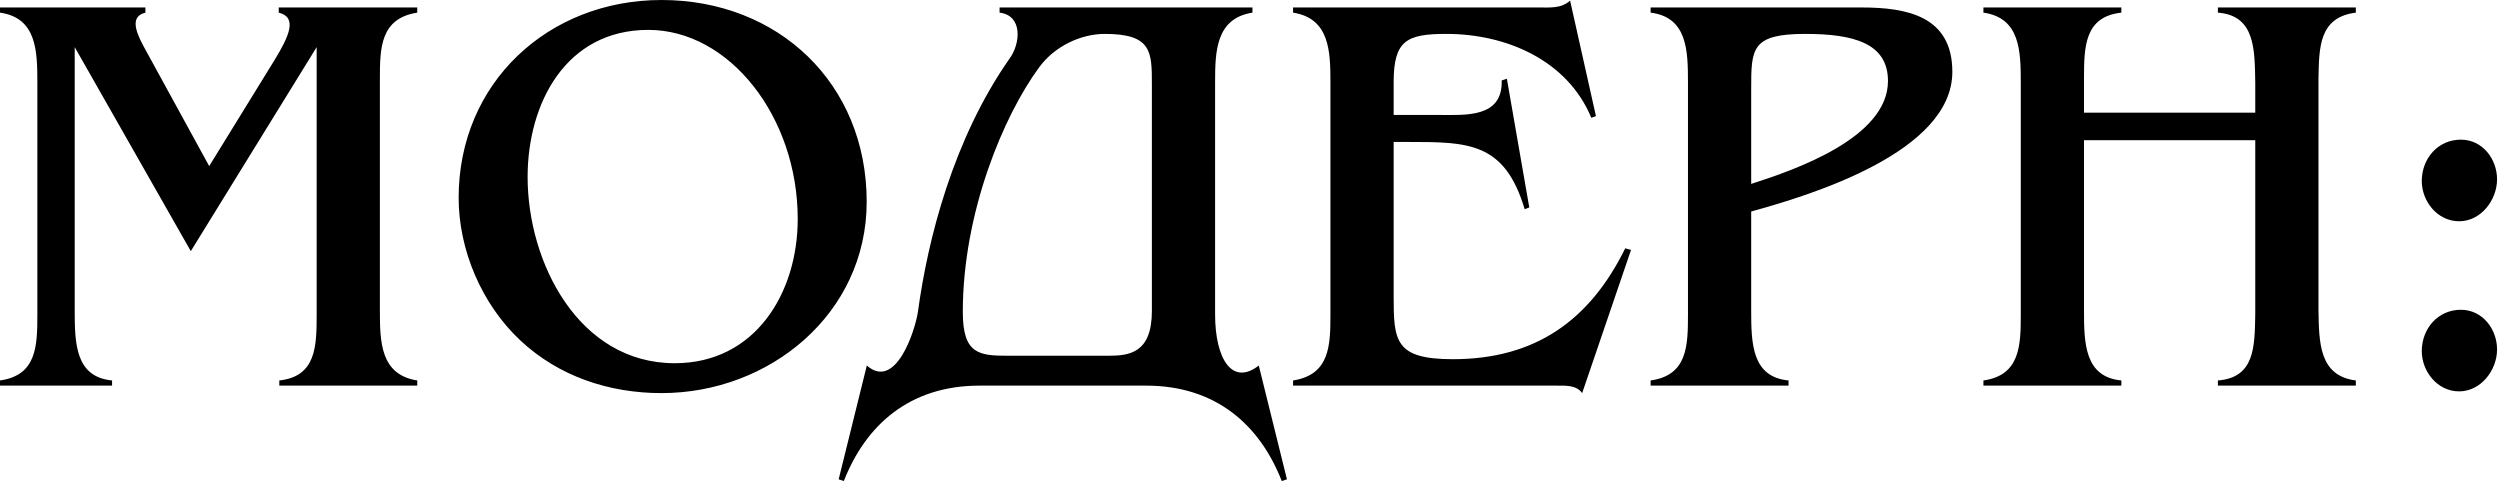 <?xml version="1.0" encoding="UTF-8"?> <svg xmlns="http://www.w3.org/2000/svg" width="435" height="84" viewBox="0 0 435 84" fill="none"><path d="M13 8.2V54C13 59.7 13.1 65.6 19.5 66.2V67.1H-7.15256e-07V66.2C6.4 65.3 6.5 60.2 6.5 54.7V14.4C6.5 8.9 6.4 3.1 -7.15256e-07 2.2V1.3H25.3V2.2C22.9 2.8 23.3 4.9 24.9 7.9L36.4 28.9L47.8 10.4C50.3 6.3 51.8 3 48.5 2.2V1.3H72.6V2.2C66.2 3.2 66.1 8.3 66.1 13.7V54C66.1 59.5 66.2 65.2 72.6 66.2V67.1H48.6V66.2C55 65.5 55.1 60.3 55.1 54.7V8.2L33.2 43.7L13 8.2ZM90.504 59.2C83.804 52.9 79.804 43.5 79.804 34.4C79.804 14.4 95.404 9.72748e-05 115.104 9.72748e-05C135.404 9.72748e-05 150.804 14.5 150.804 35.1C150.804 54.6 133.904 68.4 115.104 68.4C106.004 68.4 97.204 65.5 90.504 59.2ZM117.404 63.2C131.404 63.2 138.804 51 138.804 38.1C138.804 20.3 126.904 5.2 112.804 5.2C98.504 5.2 91.804 17.9 91.804 30.8C91.804 45.7 100.704 63.2 117.404 63.2ZM175.527 61.9H192.827C196.427 61.9 200.427 61.5 200.427 54.1V14.7C200.427 9 200.427 5.9 192.227 5.9C188.127 5.9 183.527 8 180.827 11.7C174.627 20.1 167.527 37 167.527 54.3C167.527 61.7 170.427 61.9 175.527 61.9ZM219.027 63.6L223.927 83.4L223.027 83.7C219.227 74 211.627 67.1 199.427 67.1H170.427C158.227 67.1 150.627 74 146.827 83.7L145.927 83.4L150.827 63.6C155.827 68 159.227 57.6 159.727 54.2C161.427 41.7 165.827 24.2 175.727 10.1C177.527 7.6 178.027 2.7 173.927 2.2V1.3H217.927V2.2C211.527 3.2 211.427 9 211.427 14.4V54.7C211.427 62.5 214.427 67.2 219.027 63.6ZM277.695 20.2L276.895 20.5C272.695 10.4 261.995 5.9 251.695 5.9C244.795 5.9 242.495 7 242.495 14.3V20H250.195C254.895 20 261.495 20.6 261.295 14L262.195 13.7L266.095 36.1L265.295 36.4C261.795 24.7 255.495 24.7 244.895 24.7H242.495V51.5C242.495 59.3 242.695 62.5 252.795 62.5C267.095 62.5 276.595 55.8 282.795 43.2L283.795 43.5L275.295 68.4C274.295 67 272.495 67.1 270.895 67.1H224.995V66.2C231.395 65.2 231.495 60.1 231.495 54.7V14.4C231.495 9 231.395 3.2 224.995 2.2V1.3H267.795C269.695 1.3 271.695 1.5 273.195 0.1L277.695 20.2ZM323.907 1.3C331.807 1.3 339.707 2.8 339.707 12.5C339.707 26.4 315.307 33.9 304.707 36.8V54C304.707 59.7 304.807 65.6 311.207 66.2V67.1H287.207V66.2C293.607 65.3 293.707 60.2 293.707 54.7V14.4C293.707 8.8 293.607 3 287.207 2.2V1.3H323.907ZM304.707 32C312.207 29.6 328.507 24 328.507 14.1C328.507 7.5 322.507 5.9 314.107 5.9C304.707 5.9 304.707 8.5 304.707 15.5V32ZM362.615 54C362.615 59.7 362.715 65.6 369.115 66.2V67.1H345.115V66.2C351.515 65.3 351.615 60.1 351.615 54.7V14.4C351.615 8.9 351.515 3.1 345.115 2.2V1.3H369.115V2.2C362.715 2.9 362.615 8.1 362.615 13.7V19.6H392.415V14.4C392.315 8.6 392.415 2.7 385.915 2.2V1.3H409.915V2.2C403.515 3 403.515 8.2 403.415 13.7V54C403.515 59.6 403.515 65.4 409.915 66.2V67.1H385.915V66.2C392.315 65.7 392.315 60.4 392.415 54.7V24.4H362.615V54ZM421.387 61.1C421.387 57.2 424.188 53.9 428.187 53.9C431.987 53.9 434.488 57.3 434.488 60.8C434.488 64.4 431.688 68.1 427.888 68.1C424.087 68.1 421.387 64.6 421.387 61.1ZM421.387 31.5C421.387 27.6 424.188 24.3 428.187 24.3C431.987 24.3 434.488 27.7 434.488 31.2C434.488 34.8 431.688 38.5 427.888 38.5C424.087 38.5 421.387 35 421.387 31.5Z" fill="black"></path></svg> 